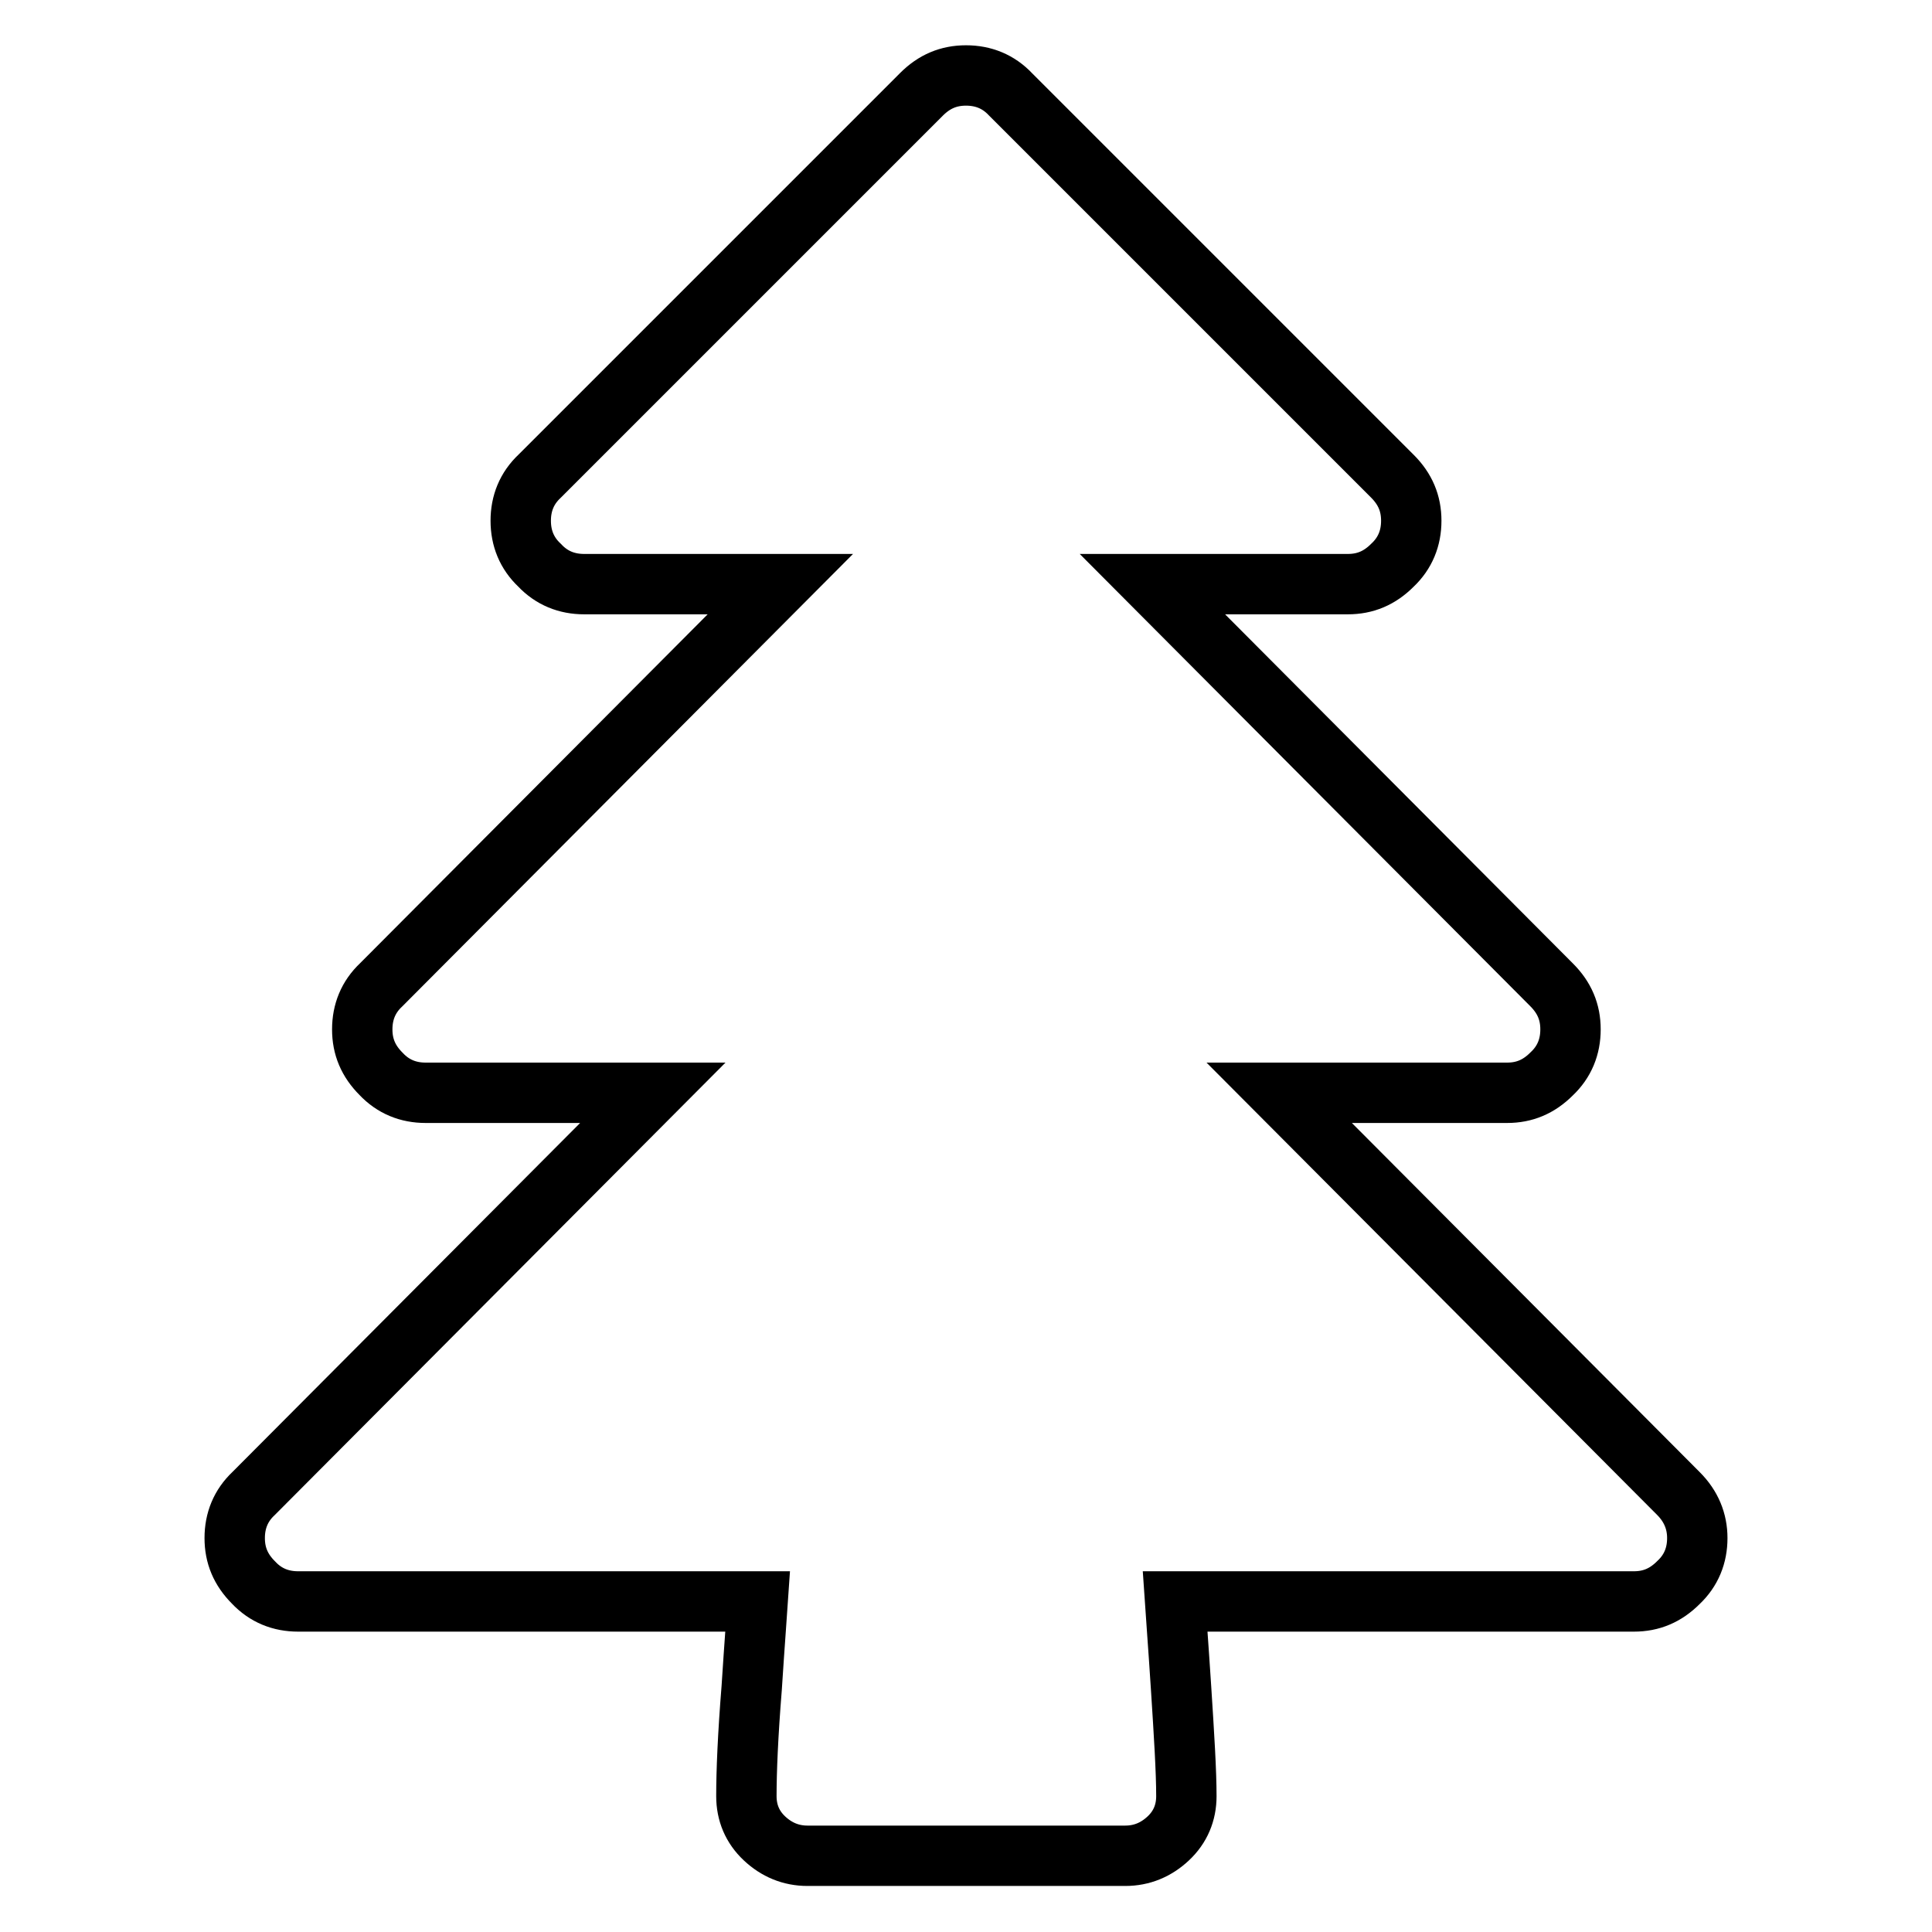 <?xml version="1.0" encoding="utf-8"?>
<!-- Svg Vector Icons : http://www.onlinewebfonts.com/icon -->
<!DOCTYPE svg PUBLIC "-//W3C//DTD SVG 1.1//EN" "http://www.w3.org/Graphics/SVG/1.1/DTD/svg11.dtd">
<svg version="1.1" xmlns="http://www.w3.org/2000/svg" xmlns:xlink="http://www.w3.org/1999/xlink" x="0px" y="0px" viewBox="0 0 256 256" enable-background="new 0 0 256 256" xml:space="preserve">
<g> <path stroke-width="8" fill-opacity="0" stroke="#000000"  d="M224.9,203.8c0,2.3-0.8,4.3-2.5,5.9c-1.7,1.7-3.6,2.5-5.9,2.5h-60.8c0.1,1.5,0.4,5.3,0.8,11.5 c0.4,6.2,0.7,11,0.7,14.3c0,2.2-0.8,4.1-2.4,5.6s-3.5,2.3-5.7,2.3h-42.1c-2.2,0-4.1-0.8-5.7-2.3s-2.4-3.4-2.4-5.6 c0-3.3,0.2-8.1,0.7-14.3c0.4-6.2,0.7-10,0.8-11.5H39.5c-2.3,0-4.3-0.8-5.9-2.5c-1.7-1.7-2.5-3.6-2.5-5.9s0.8-4.3,2.5-5.9l52.9-53.1 H56.4c-2.3,0-4.3-0.8-5.9-2.5c-1.7-1.7-2.5-3.6-2.5-5.9c0-2.3,0.8-4.3,2.5-5.9l52.9-53.1H77.4c-2.3,0-4.3-0.8-5.9-2.5 C69.8,73.3,69,71.3,69,69c0-2.3,0.8-4.3,2.5-5.9l50.6-50.6c1.7-1.7,3.6-2.5,5.9-2.5c2.3,0,4.3,0.8,5.9,2.5l50.6,50.6 c1.7,1.7,2.5,3.6,2.5,5.9c0,2.3-0.8,4.3-2.5,5.9c-1.7,1.7-3.6,2.5-5.9,2.5h-25.9l52.9,53.1c1.7,1.7,2.5,3.6,2.5,5.9 c0,2.3-0.8,4.3-2.5,5.9c-1.7,1.7-3.6,2.5-5.9,2.5h-30.2l52.9,53.1C224.1,199.6,224.9,201.6,224.9,203.8L224.9,203.8z"/></g>
</svg>